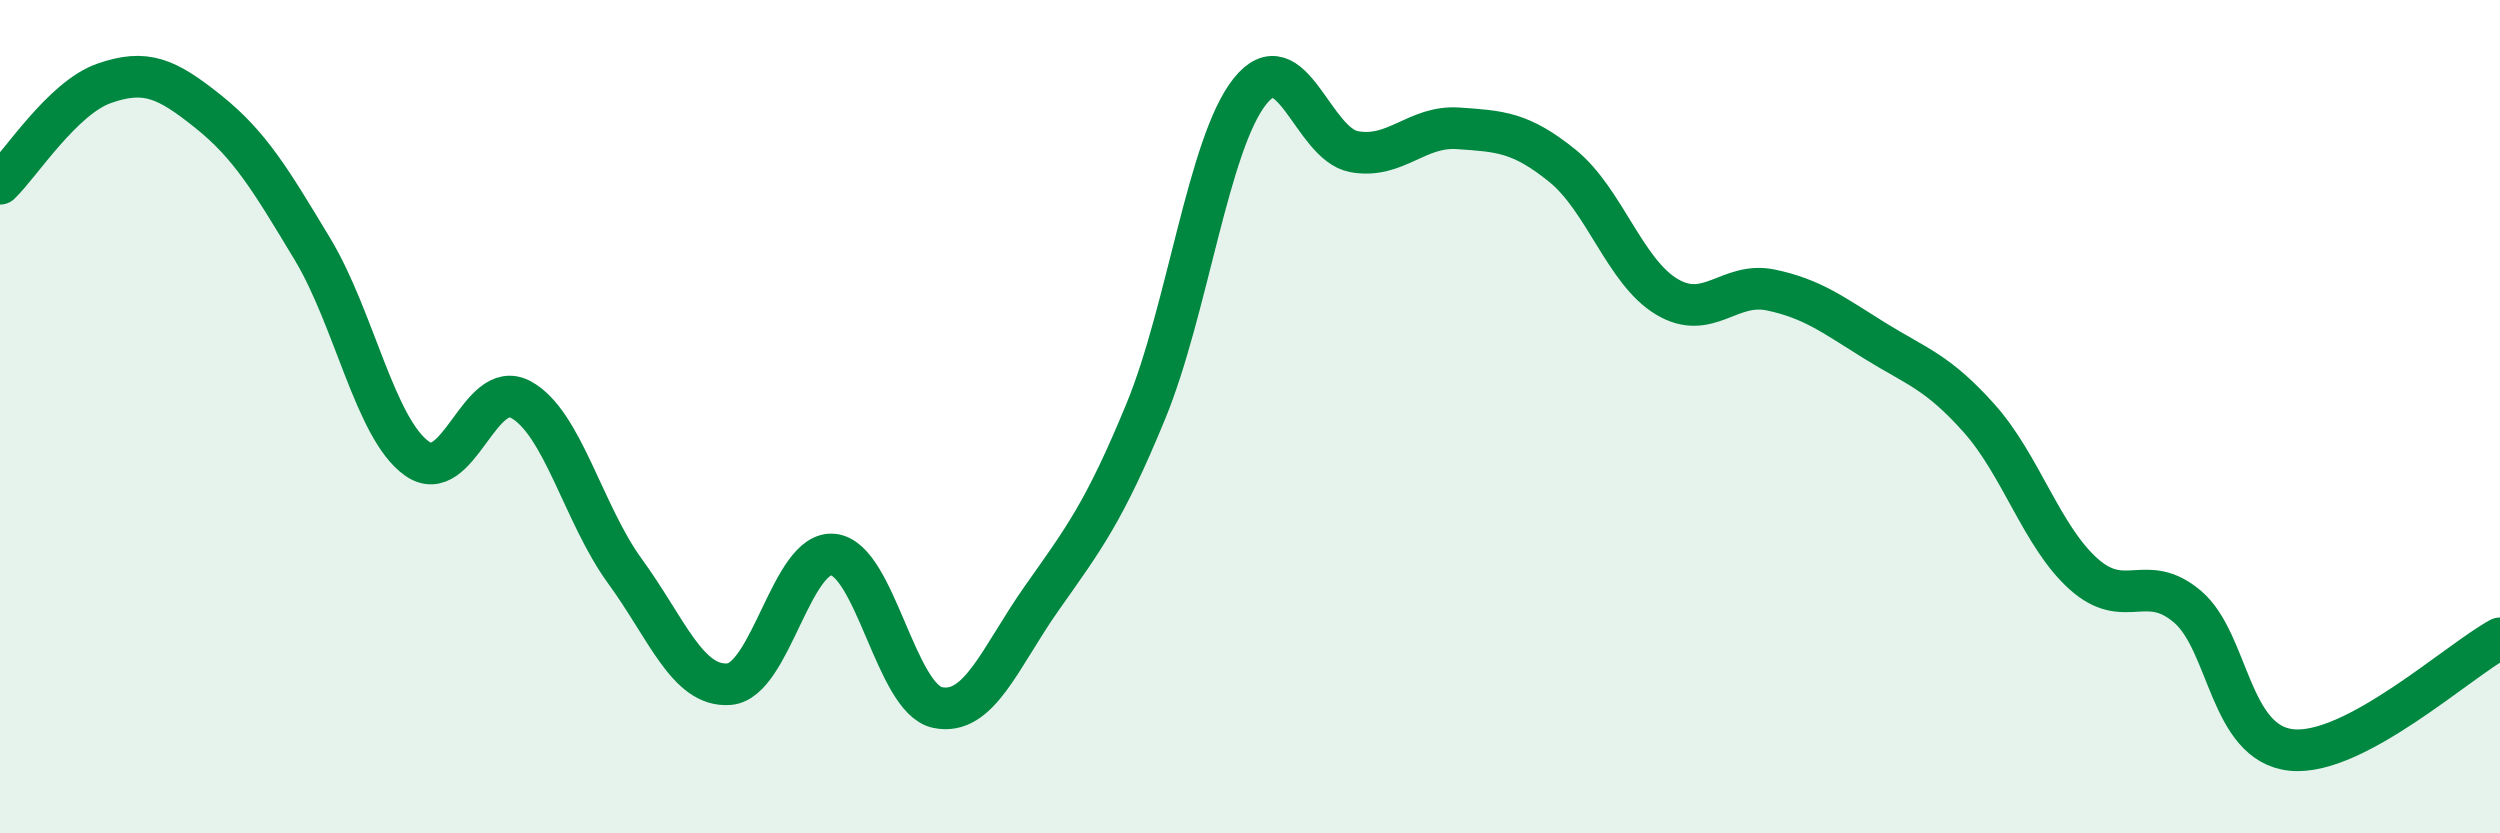 
    <svg width="60" height="20" viewBox="0 0 60 20" xmlns="http://www.w3.org/2000/svg">
      <path
        d="M 0,4.41 C 0.5,3.93 1.5,2.35 2.5,2 C 3.5,1.65 4,1.88 5,2.68 C 6,3.48 6.5,4.32 7.5,5.98 C 8.5,7.64 9,10.28 10,11 C 11,11.72 11.5,9.05 12.5,9.59 C 13.5,10.13 14,12.34 15,13.71 C 16,15.08 16.5,16.5 17.5,16.42 C 18.5,16.34 19,13.2 20,13.31 C 21,13.42 21.5,16.77 22.5,16.98 C 23.5,17.19 24,15.78 25,14.36 C 26,12.94 26.5,12.3 27.5,9.87 C 28.5,7.44 29,3.44 30,2.19 C 31,0.94 31.5,3.46 32.5,3.64 C 33.5,3.82 34,3.01 35,3.08 C 36,3.15 36.5,3.17 37.5,3.98 C 38.5,4.79 39,6.52 40,7.12 C 41,7.72 41.5,6.75 42.5,6.96 C 43.5,7.17 44,7.56 45,8.18 C 46,8.8 46.5,8.92 47.5,10.04 C 48.5,11.16 49,12.87 50,13.77 C 51,14.67 51.5,13.71 52.5,14.56 C 53.5,15.41 53.5,17.85 55,18 C 56.5,18.15 59,15.86 60,15.32L60 20L0 20Z"
        fill="#008740"
        opacity="0.1"
        stroke-linecap="round"
        stroke-linejoin="round"
      />
      <path
        d="M 0,4.41 C 0.5,3.93 1.5,2.35 2.5,2 C 3.5,1.65 4,1.88 5,2.68 C 6,3.48 6.5,4.32 7.5,5.98 C 8.5,7.64 9,10.28 10,11 C 11,11.72 11.5,9.05 12.5,9.59 C 13.5,10.13 14,12.34 15,13.71 C 16,15.08 16.5,16.5 17.5,16.42 C 18.5,16.34 19,13.2 20,13.31 C 21,13.42 21.5,16.77 22.5,16.98 C 23.5,17.19 24,15.78 25,14.36 C 26,12.94 26.5,12.3 27.5,9.87 C 28.5,7.44 29,3.44 30,2.19 C 31,0.94 31.5,3.46 32.5,3.64 C 33.5,3.82 34,3.01 35,3.08 C 36,3.15 36.5,3.17 37.5,3.98 C 38.5,4.79 39,6.52 40,7.12 C 41,7.72 41.5,6.75 42.5,6.96 C 43.5,7.17 44,7.56 45,8.18 C 46,8.8 46.5,8.92 47.5,10.04 C 48.5,11.16 49,12.87 50,13.77 C 51,14.67 51.5,13.71 52.5,14.56 C 53.5,15.41 53.5,17.85 55,18 C 56.5,18.15 59,15.86 60,15.32"
        stroke="#008740"
        stroke-width="1"
        fill="none"
        stroke-linecap="round"
        stroke-linejoin="round"
      />
    </svg>
  